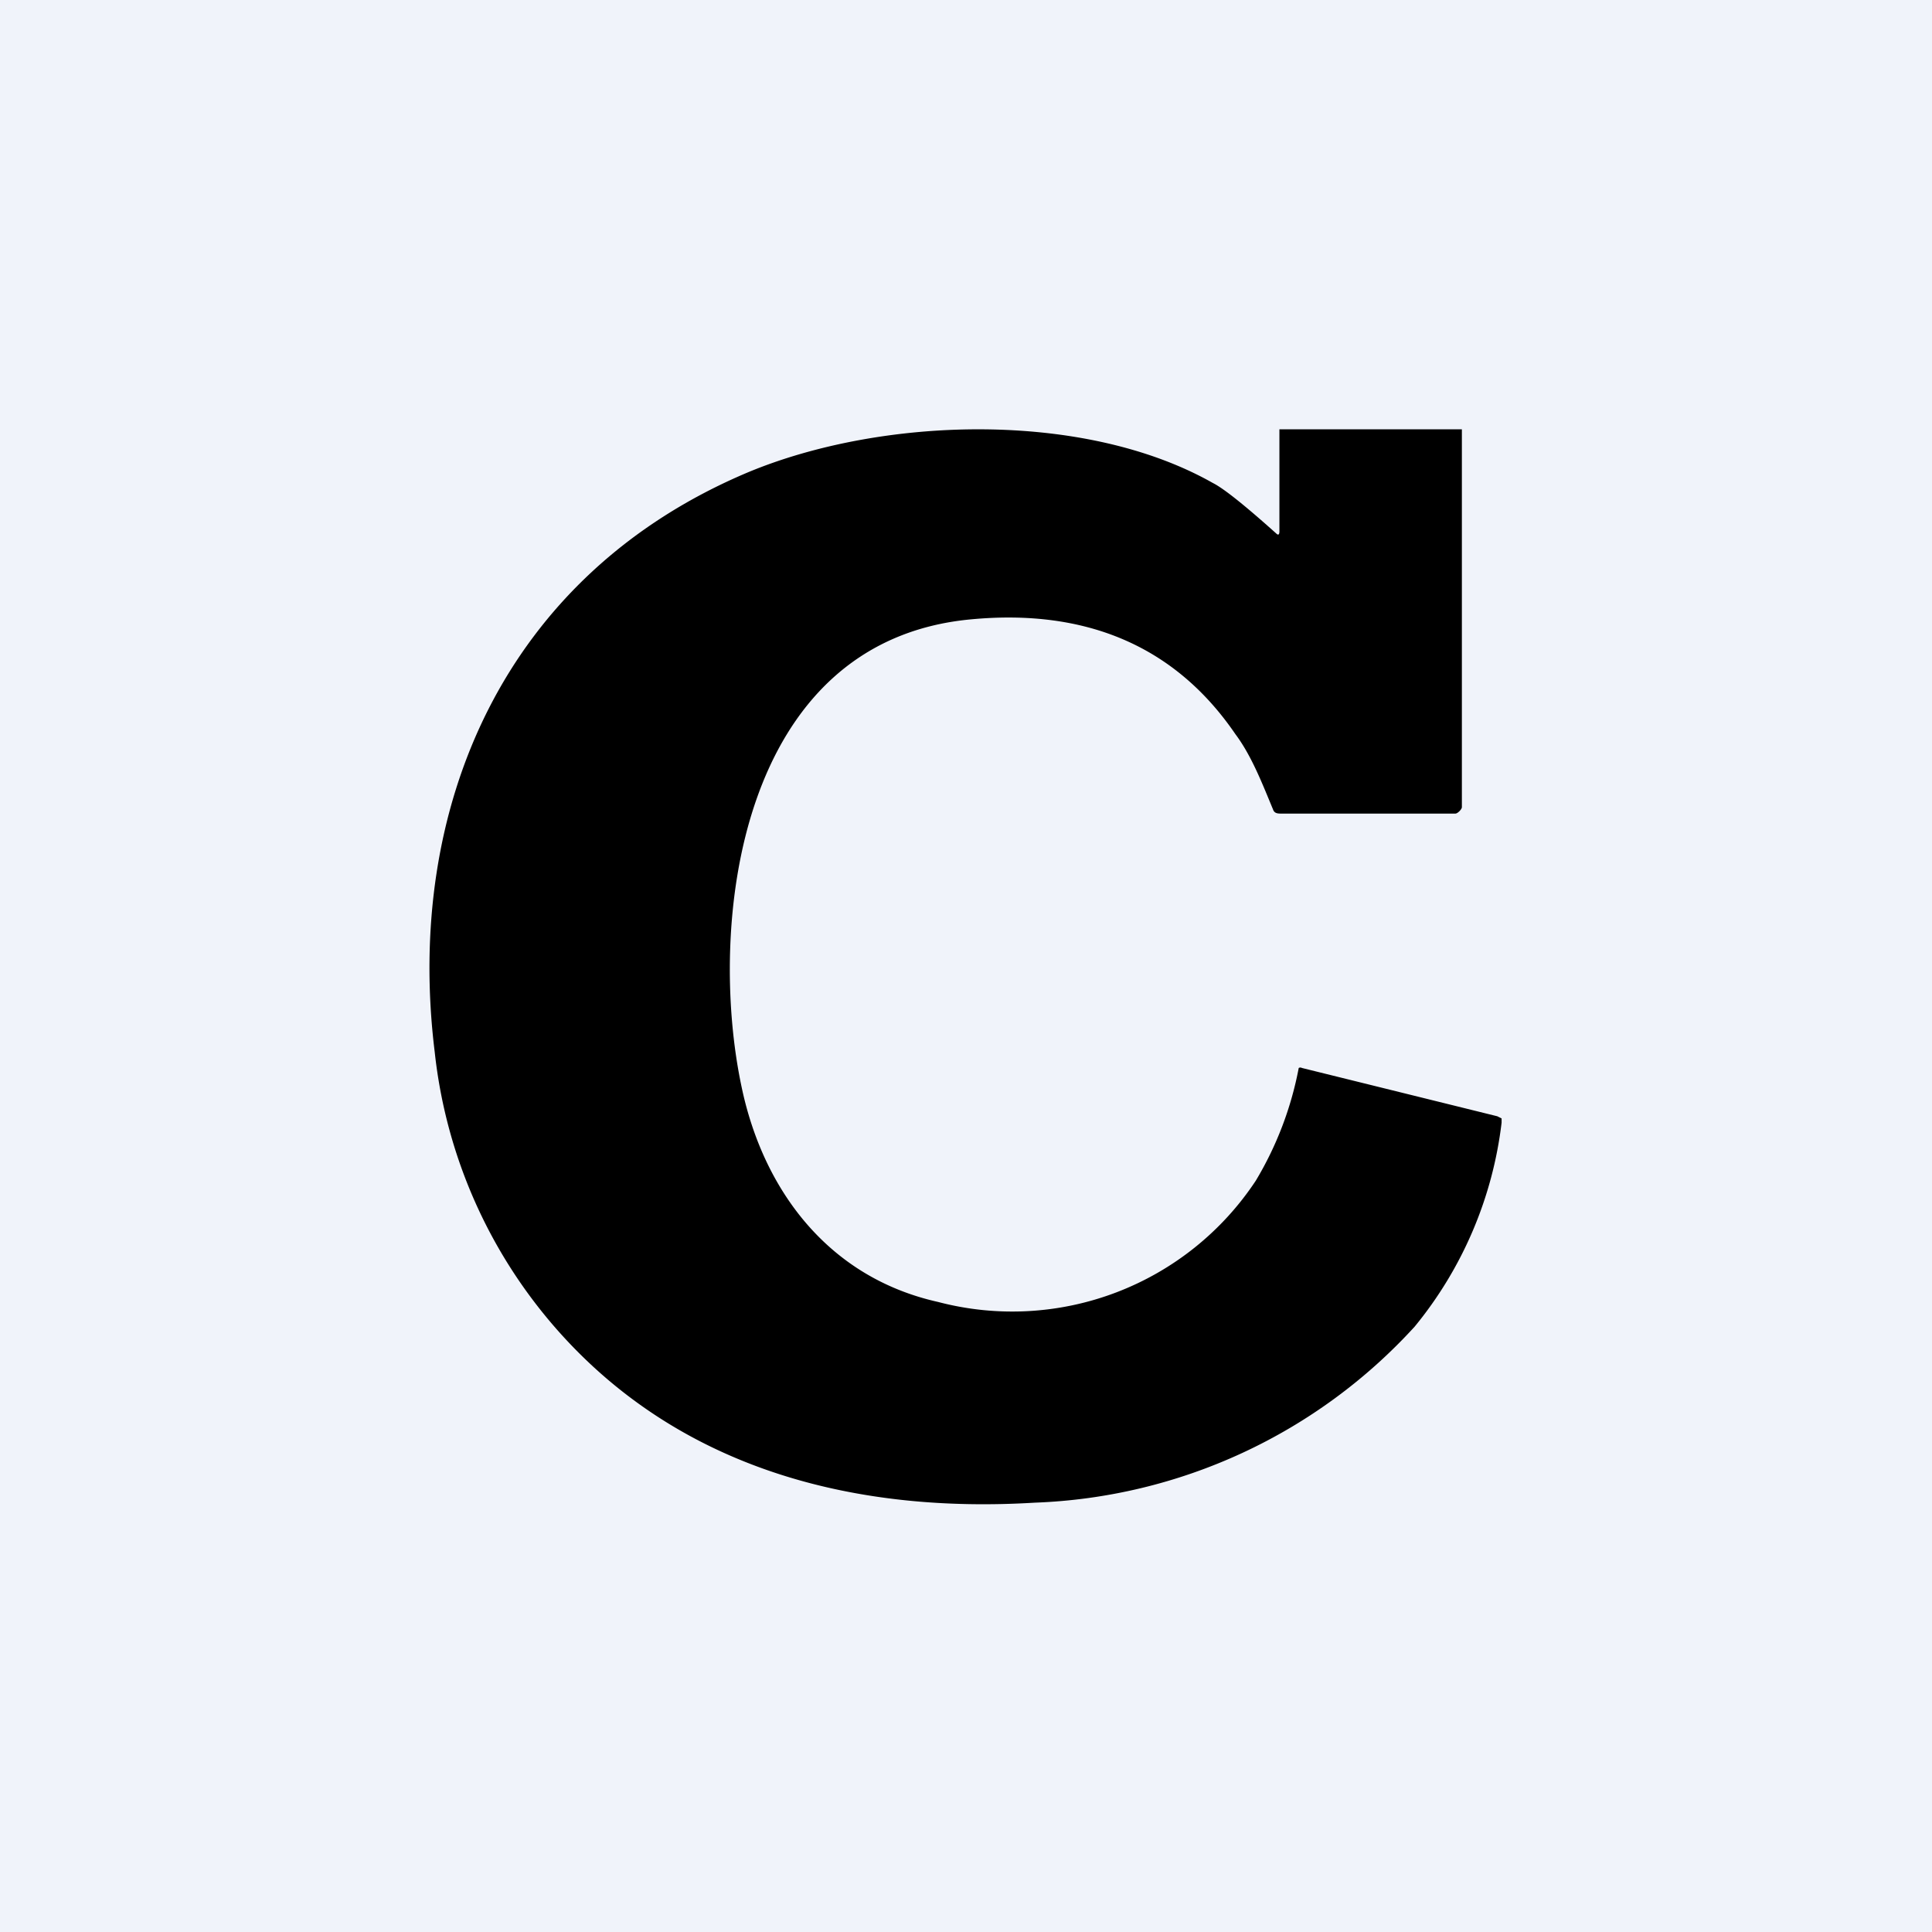 <?xml version="1.0" encoding="UTF-8" standalone="no"?><!-- by TradingView --><svg width="18" height="18" viewBox="0 0 18 18" xmlns="http://www.w3.org/2000/svg"><path fill="#F0F3FA" d="M0 0h18v18H0z"/><path d="M11.92 4.95V4h1.7v3.52c0 .02-.04.06-.06.06h-1.63c-.04 0-.06-.01-.07-.04-.1-.24-.2-.5-.35-.7-.56-.82-1.39-1.17-2.46-1.07-2.18.2-2.46 2.86-2.14 4.36.2.95.8 1.77 1.83 2A2.72 2.72 0 0 0 11.7 11a3.2 3.2 0 0 0 .4-1.05.03.03 0 0 1 .03 0l1.82.45.04.02v.04a3.68 3.68 0 0 1-.81 1.9A5.04 5.04 0 0 1 9.64 14c-1.65.1-3.2-.3-4.32-1.47A4.67 4.67 0 0 1 4.05 9.8c-.28-2.27.64-4.44 2.92-5.4 1.25-.52 3.13-.58 4.33.1.1.05.3.21.59.47.02.02.03.01.03-.02Z"/></svg>